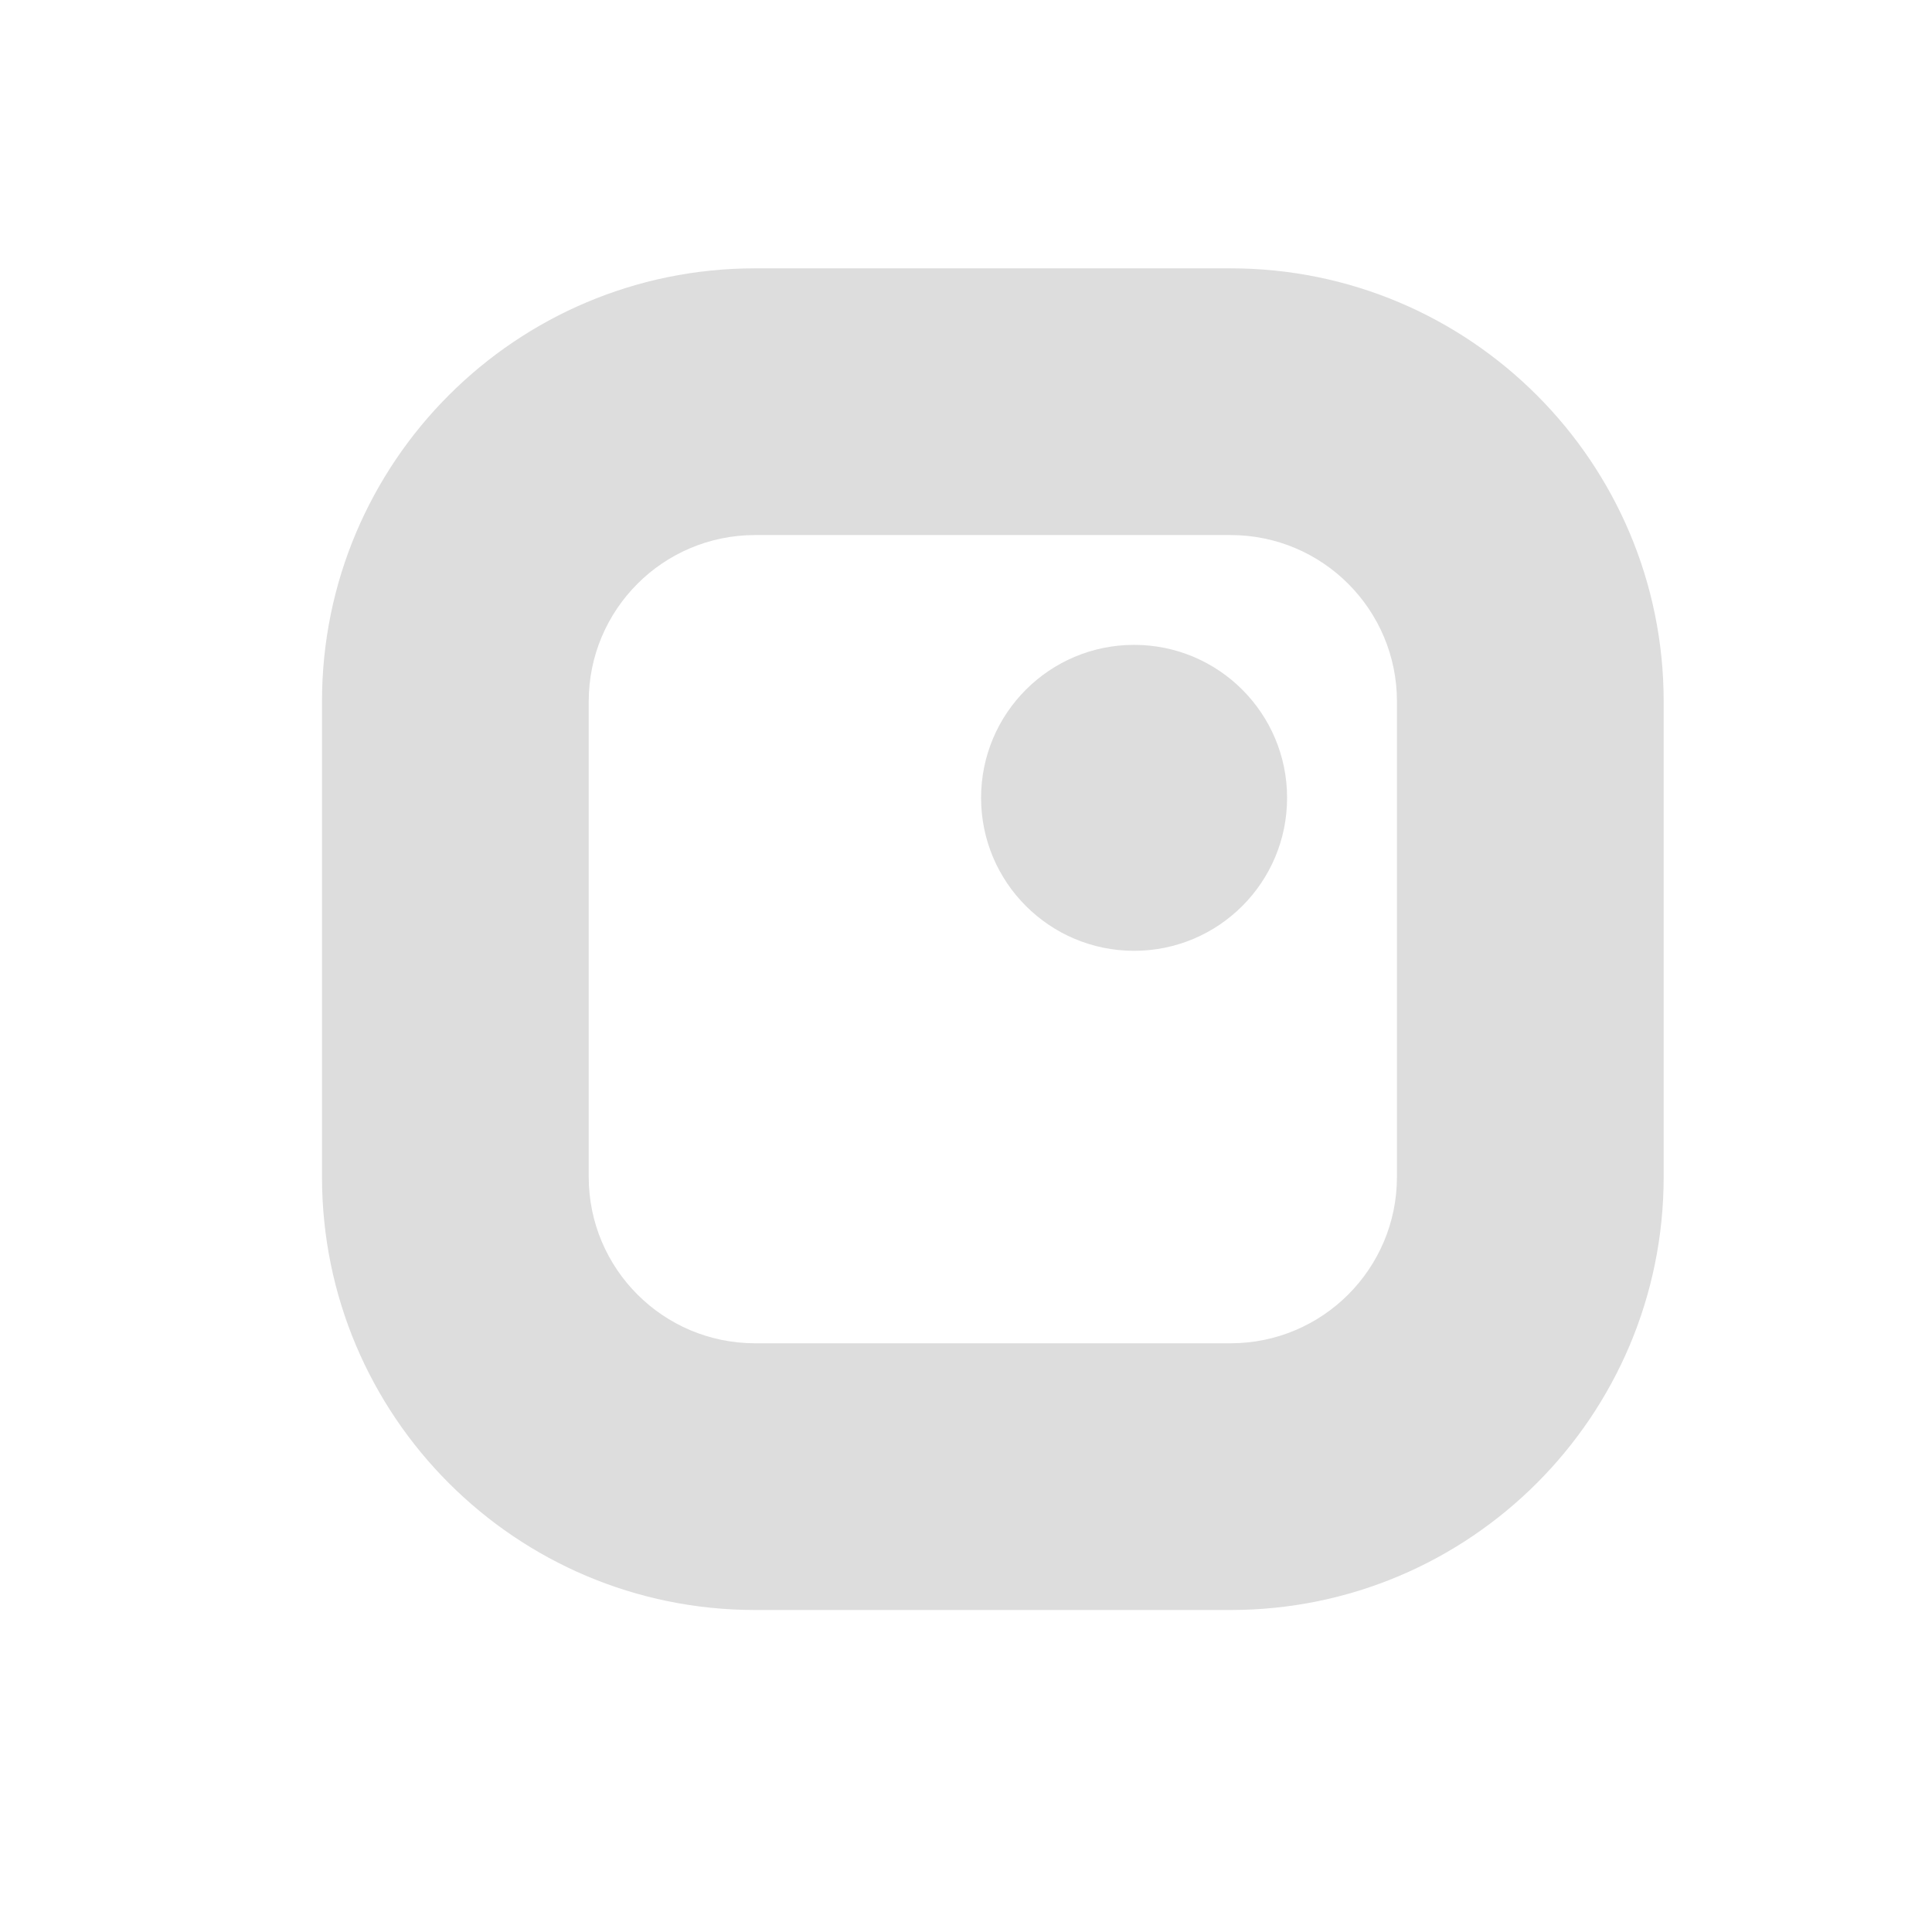<?xml version="1.0" encoding="UTF-8"?> <svg xmlns="http://www.w3.org/2000/svg" width="36" height="36" viewBox="0 0 36 36" fill="none"> <path d="M21.132 17.717C22.707 17.717 23.983 16.441 23.983 14.867C23.983 13.292 22.707 12.016 21.132 12.016C19.558 12.016 18.281 13.292 18.281 14.867C18.281 16.441 19.558 17.717 21.132 17.717Z" fill="#DDDDDD"></path> <path fill-rule="evenodd" clip-rule="evenodd" d="M14.07 9.97C12.358 9.97 10.97 11.358 10.97 13.07V21.93C10.97 23.642 12.358 25.03 14.07 25.03H22.93C24.642 25.03 26.03 23.642 26.03 21.93V13.07C26.03 11.358 24.642 9.97 22.93 9.97H14.07ZM6 13.07C6 8.613 9.613 5 14.07 5H22.93C27.387 5 31 8.613 31 13.07V21.93C31 26.387 27.387 30 22.93 30H14.07C9.613 30 6 26.387 6 21.93V13.07Z" fill="#DDDDDD"></path> </svg> 